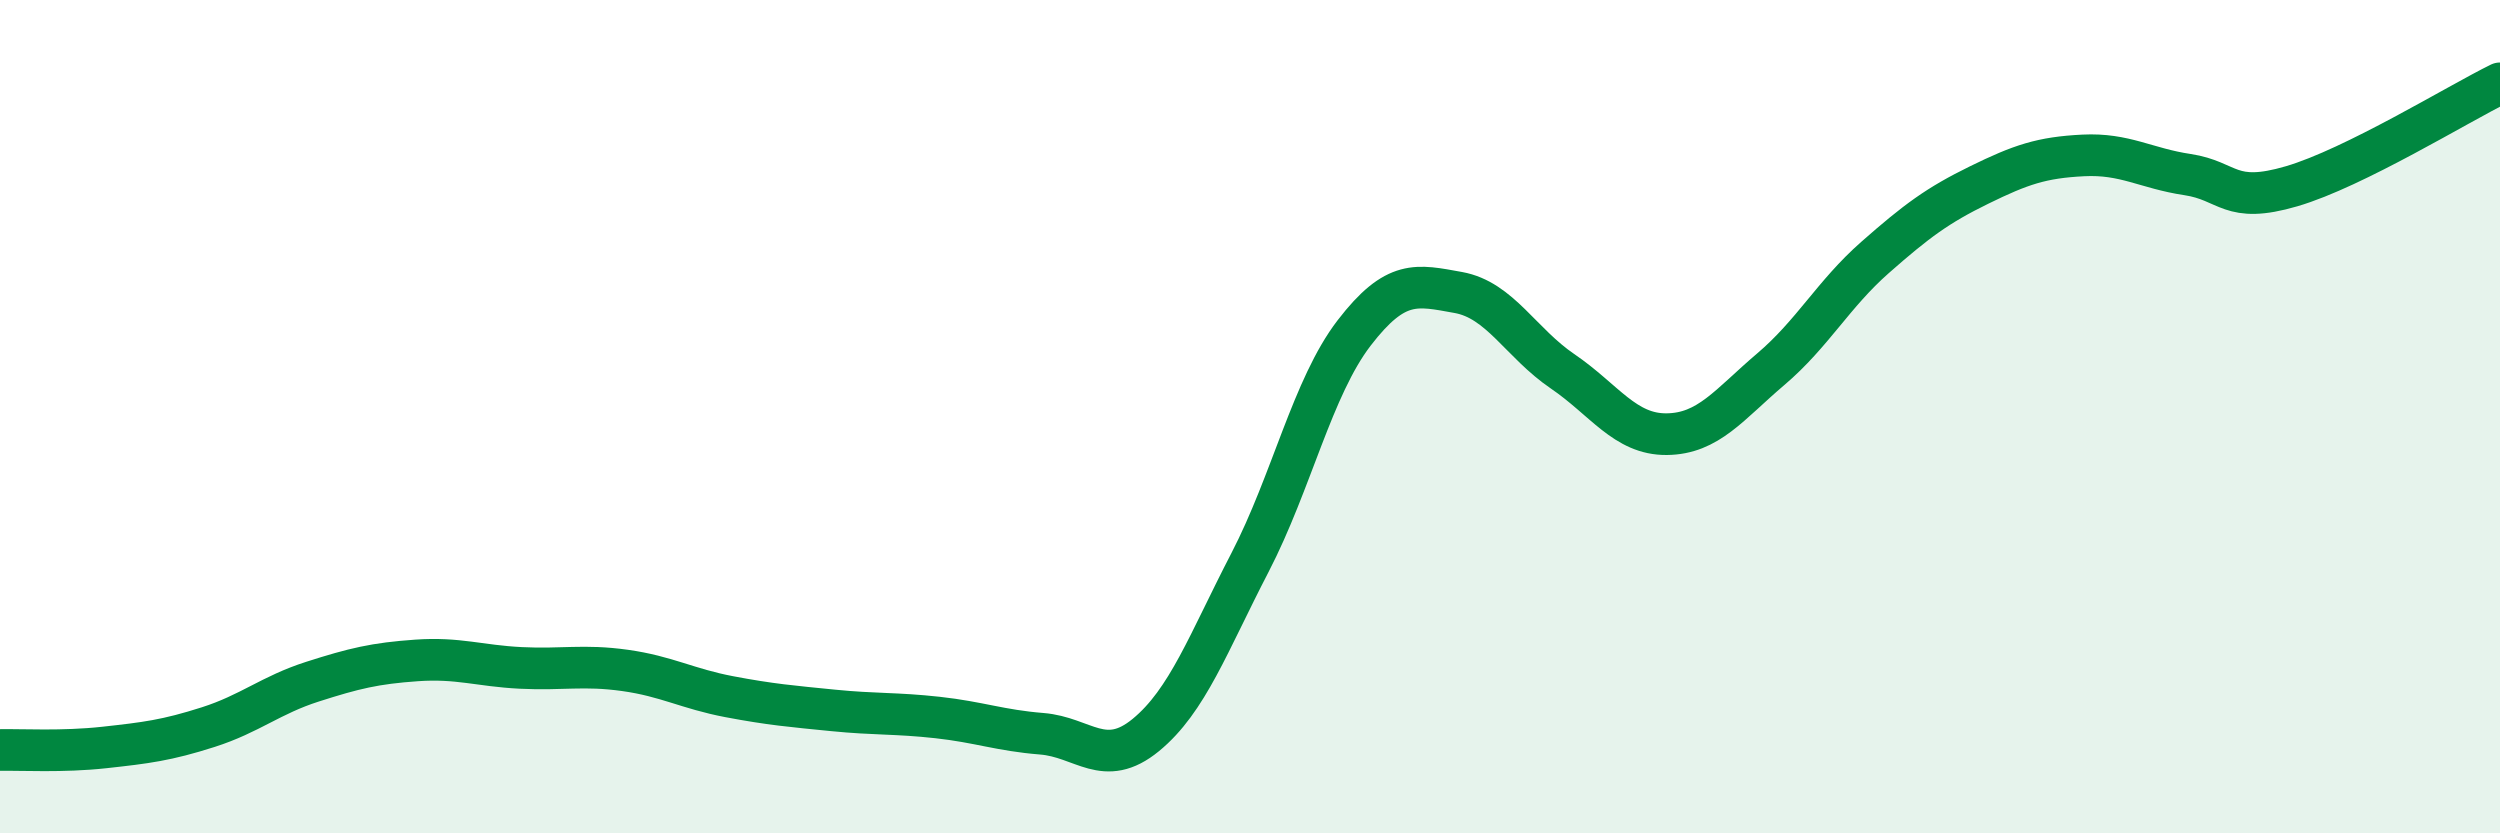 
    <svg width="60" height="20" viewBox="0 0 60 20" xmlns="http://www.w3.org/2000/svg">
      <path
        d="M 0,18 C 0.5,17.99 1.5,18.05 2.5,17.94 C 3.5,17.83 4,17.77 5,17.45 C 6,17.13 6.5,16.68 7.5,16.36 C 8.5,16.04 9,15.92 10,15.85 C 11,15.78 11.5,15.98 12.5,16.03 C 13.5,16.08 14,15.95 15,16.09 C 16,16.23 16.5,16.53 17.5,16.72 C 18.5,16.91 19,16.95 20,17.05 C 21,17.15 21.5,17.11 22.5,17.22 C 23.5,17.33 24,17.53 25,17.61 C 26,17.69 26.5,18.46 27.5,17.64 C 28.5,16.82 29,15.43 30,13.5 C 31,11.57 31.5,9.29 32.5,7.99 C 33.5,6.69 34,6.84 35,7.02 C 36,7.2 36.5,8.23 37.5,8.91 C 38.5,9.59 39,10.43 40,10.42 C 41,10.41 41.5,9.71 42.5,8.86 C 43.5,8.01 44,7.06 45,6.18 C 46,5.3 46.5,4.93 47.5,4.44 C 48.5,3.95 49,3.78 50,3.73 C 51,3.68 51.5,4.04 52.5,4.19 C 53.5,4.34 53.5,4.91 55,4.47 C 56.5,4.03 59,2.49 60,2L60 20L0 20Z"
        fill="#008740"
        opacity="0.1"
        stroke-linecap="round"
        stroke-linejoin="round"
      />
      <path
        d="M 0,18 C 0.5,17.99 1.5,18.05 2.5,17.94 C 3.5,17.83 4,17.77 5,17.45 C 6,17.13 6.5,16.68 7.5,16.36 C 8.5,16.04 9,15.92 10,15.85 C 11,15.78 11.5,15.98 12.5,16.03 C 13.5,16.08 14,15.95 15,16.09 C 16,16.23 16.5,16.53 17.5,16.72 C 18.5,16.91 19,16.95 20,17.05 C 21,17.15 21.5,17.11 22.5,17.22 C 23.5,17.33 24,17.53 25,17.61 C 26,17.69 26.5,18.46 27.5,17.64 C 28.5,16.82 29,15.43 30,13.5 C 31,11.57 31.5,9.29 32.5,7.99 C 33.5,6.69 34,6.84 35,7.02 C 36,7.2 36.5,8.23 37.5,8.91 C 38.5,9.59 39,10.43 40,10.42 C 41,10.41 41.5,9.71 42.5,8.86 C 43.5,8.01 44,7.06 45,6.18 C 46,5.3 46.5,4.93 47.5,4.44 C 48.5,3.95 49,3.78 50,3.73 C 51,3.68 51.5,4.04 52.5,4.19 C 53.5,4.34 53.5,4.91 55,4.47 C 56.5,4.03 59,2.49 60,2"
        stroke="#008740"
        stroke-width="1"
        fill="none"
        stroke-linecap="round"
        stroke-linejoin="round"
      />
    </svg>
  